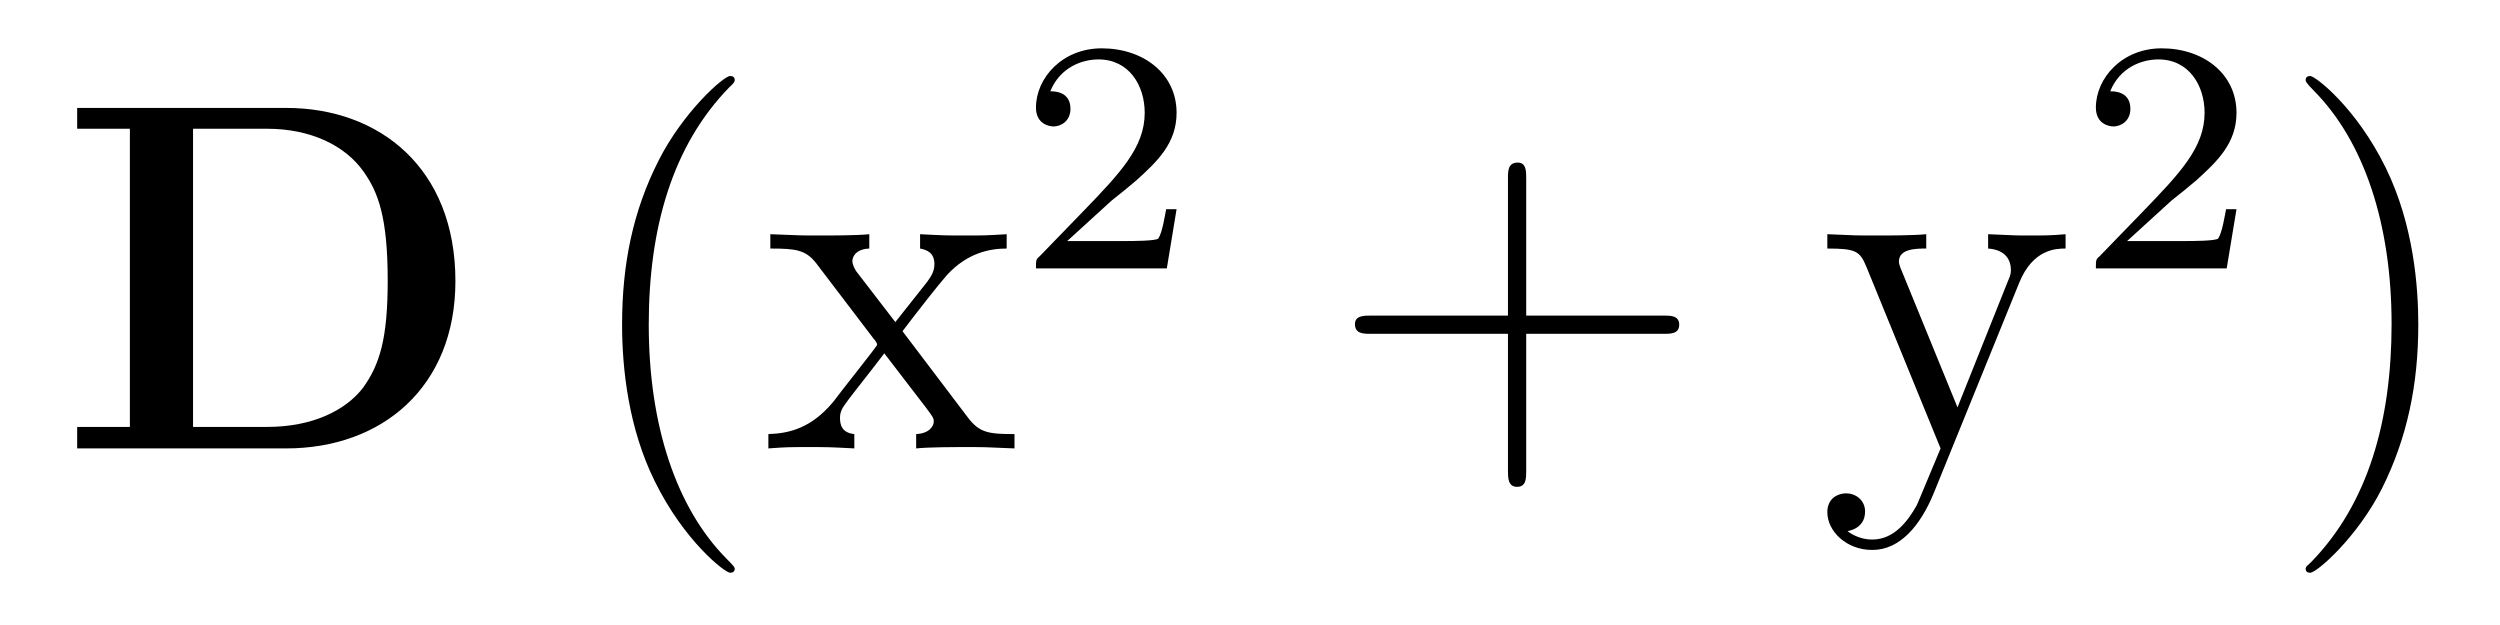 <?xml version='1.0'?>
<!-- This file was generated by dvisvgm 1.9.2 -->
<svg height='15pt' version='1.1' viewBox='0 -15 60 15' width='60pt' xmlns='http://www.w3.org/2000/svg' xmlns:xlink='http://www.w3.org/1999/xlink'>
<g id='page1'>
<g transform='matrix(1 0 0 1 -127 650)'>
<path d='M128.852 -662.41V-661.91H130.117V-654.754H128.852V-654.238H133.867C136.164 -654.238 137.93 -655.707 137.93 -658.254C137.93 -660.957 136.117 -662.41 133.867 -662.41H128.852ZM131.633 -654.754V-661.91H133.414C134.461 -661.91 135.289 -661.504 135.727 -660.879C136.07 -660.395 136.305 -659.801 136.305 -658.269C136.305 -656.879 136.117 -656.254 135.711 -655.691C135.289 -655.145 134.492 -654.754 133.414 -654.754H131.633ZM138.715 -654.238' fill-rule='evenodd'/>
<path d='M144.633 -651.348C144.633 -651.379 144.633 -651.395 144.43 -651.598C143.242 -652.801 142.57 -654.77 142.57 -657.207C142.57 -659.52 143.133 -661.504 144.508 -662.91C144.633 -663.02 144.633 -663.051 144.633 -663.082C144.633 -663.16 144.57 -663.176 144.523 -663.176C144.367 -663.176 143.398 -662.316 142.805 -661.145C142.195 -659.941 141.93 -658.676 141.93 -657.207C141.93 -656.145 142.086 -654.723 142.711 -653.457C143.414 -652.02 144.398 -651.254 144.523 -651.254C144.57 -651.254 144.633 -651.27 144.633 -651.348ZM148.66 -657.051C149.004 -657.504 149.504 -658.145 149.723 -658.395C150.223 -658.941 150.77 -659.035 151.16 -659.035V-659.379C150.645 -659.348 150.613 -659.348 150.16 -659.348C149.707 -659.348 149.676 -659.348 149.082 -659.379V-659.035C149.238 -659.004 149.426 -658.941 149.426 -658.66C149.426 -658.457 149.316 -658.332 149.254 -658.238L148.488 -657.27L147.551 -658.488C147.519 -658.535 147.457 -658.644 147.457 -658.738C147.457 -658.801 147.504 -659.019 147.863 -659.035V-659.379C147.566 -659.348 146.957 -659.348 146.645 -659.348C146.254 -659.348 146.223 -659.348 145.488 -659.379V-659.035C146.098 -659.035 146.332 -659.004 146.582 -658.691L147.973 -656.863C148.004 -656.832 148.051 -656.769 148.051 -656.723C148.051 -656.691 147.113 -655.52 147.004 -655.363C146.473 -654.723 145.941 -654.598 145.441 -654.582V-654.238C145.895 -654.27 145.91 -654.27 146.426 -654.27C146.879 -654.27 146.895 -654.27 147.504 -654.238V-654.582C147.207 -654.613 147.16 -654.801 147.16 -654.973C147.16 -655.16 147.254 -655.254 147.363 -655.41C147.551 -655.66 147.941 -656.145 148.223 -656.52L149.207 -655.238C149.41 -654.973 149.41 -654.957 149.41 -654.879C149.41 -654.785 149.316 -654.598 148.988 -654.582V-654.238C149.301 -654.27 149.879 -654.27 150.223 -654.27C150.613 -654.27 150.629 -654.27 151.348 -654.238V-654.582C150.723 -654.582 150.504 -654.613 150.223 -654.988L148.66 -657.051ZM151.434 -654.238' fill-rule='evenodd'/>
<path d='M153.676 -660.184C153.816 -660.293 154.145 -660.559 154.269 -660.668C154.77 -661.121 155.238 -661.559 155.238 -662.293C155.238 -663.231 154.441 -663.84 153.441 -663.84C152.488 -663.84 151.863 -663.121 151.863 -662.418C151.863 -662.027 152.176 -661.965 152.285 -661.965C152.457 -661.965 152.691 -662.09 152.691 -662.387C152.691 -662.809 152.301 -662.809 152.207 -662.809C152.441 -663.387 152.973 -663.574 153.363 -663.574C154.098 -663.574 154.473 -662.949 154.473 -662.293C154.473 -661.465 153.894 -660.855 152.957 -659.887L151.957 -658.855C151.863 -658.777 151.863 -658.762 151.863 -658.559H155.004L155.238 -659.98H154.988C154.957 -659.824 154.895 -659.418 154.801 -659.277C154.754 -659.215 154.145 -659.215 154.02 -659.215H152.613L153.676 -660.184ZM155.641 -658.559' fill-rule='evenodd'/>
<path d='M163.629 -656.988H166.926C167.098 -656.988 167.301 -656.988 167.301 -657.207S167.098 -657.426 166.926 -657.426H163.629V-660.723C163.629 -660.894 163.629 -661.098 163.426 -661.098C163.191 -661.098 163.191 -660.894 163.191 -660.723V-657.426H159.91C159.738 -657.426 159.519 -657.426 159.519 -657.223C159.519 -656.988 159.723 -656.988 159.91 -656.988H163.191V-653.707C163.191 -653.535 163.191 -653.316 163.41 -653.316C163.629 -653.316 163.629 -653.52 163.629 -653.707V-656.988ZM167.996 -654.238' fill-rule='evenodd'/>
<path d='M175.465 -658.223C175.793 -659.019 176.34 -659.035 176.574 -659.035V-659.379C176.23 -659.348 176.059 -659.348 175.684 -659.348C175.402 -659.348 175.387 -659.348 174.715 -659.379V-659.035C175.152 -659.004 175.262 -658.738 175.262 -658.52C175.262 -658.41 175.23 -658.348 175.184 -658.238L173.98 -655.223L172.652 -658.473C172.574 -658.644 172.574 -658.707 172.574 -658.723C172.574 -659.035 172.996 -659.035 173.23 -659.035V-659.379C172.918 -659.348 172.34 -659.348 172.012 -659.348C171.559 -659.348 171.527 -659.348 170.856 -659.379V-659.035C171.543 -659.035 171.637 -658.973 171.793 -658.598L173.574 -654.238C173.043 -652.973 173.043 -652.957 172.996 -652.863C172.793 -652.504 172.465 -652.051 171.934 -652.051C171.574 -652.051 171.34 -652.254 171.34 -652.254S171.762 -652.301 171.762 -652.723C171.762 -653.004 171.527 -653.16 171.309 -653.16C171.121 -653.16 170.856 -653.051 170.856 -652.707C170.856 -652.254 171.309 -651.801 171.934 -651.801C172.605 -651.801 173.09 -652.395 173.402 -653.145L175.465 -658.223ZM176.754 -654.238' fill-rule='evenodd'/>
<path d='M179.113 -660.184C179.254 -660.293 179.582 -660.559 179.707 -660.668C180.207 -661.121 180.676 -661.559 180.676 -662.293C180.676 -663.231 179.879 -663.84 178.879 -663.84C177.926 -663.84 177.301 -663.121 177.301 -662.418C177.301 -662.027 177.613 -661.965 177.723 -661.965C177.894 -661.965 178.129 -662.09 178.129 -662.387C178.129 -662.809 177.738 -662.809 177.645 -662.809C177.879 -663.387 178.41 -663.574 178.801 -663.574C179.535 -663.574 179.91 -662.949 179.91 -662.293C179.91 -661.465 179.332 -660.855 178.395 -659.887L177.395 -658.855C177.301 -658.777 177.301 -658.762 177.301 -658.559H180.441L180.676 -659.98H180.426C180.395 -659.824 180.332 -659.418 180.238 -659.277C180.191 -659.215 179.582 -659.215 179.457 -659.215H178.051L179.113 -660.184ZM181.078 -658.559' fill-rule='evenodd'/>
<path d='M185.039 -657.207C185.039 -658.113 184.93 -659.598 184.258 -660.973C183.555 -662.41 182.57 -663.176 182.445 -663.176C182.398 -663.176 182.336 -663.16 182.336 -663.082C182.336 -663.051 182.336 -663.02 182.539 -662.816C183.727 -661.613 184.398 -659.645 184.398 -657.223C184.398 -654.91 183.836 -652.91 182.461 -651.504C182.336 -651.395 182.336 -651.379 182.336 -651.348C182.336 -651.27 182.398 -651.254 182.445 -651.254C182.602 -651.254 183.57 -652.098 184.164 -653.27C184.773 -654.488 185.039 -655.77 185.039 -657.207ZM186.238 -654.238' fill-rule='evenodd'/>
</g>
</g>
</svg>
